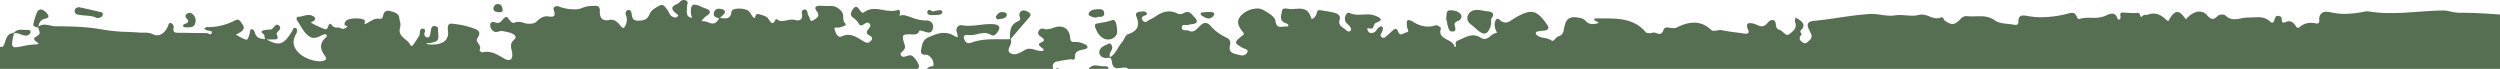 <svg xmlns="http://www.w3.org/2000/svg" xmlns:xlink="http://www.w3.org/1999/xlink" width="1598.734" height="44.05" viewBox="0 0 1598.734 44.05">
  <defs>
    <clipPath id="clip-path">
      <rect id="Rectángulo_363" data-name="Rectángulo 363" width="1598.734" height="44.05" transform="translate(0 0)" fill="#566e51"/>
    </clipPath>
  </defs>
  <g id="Grupo_594" data-name="Grupo 594" transform="translate(0 0)">
    <g id="Grupo_593" data-name="Grupo 593" clip-path="url(#clip-path)">
      <path id="Trazado_486" data-name="Trazado 486" d="M591.025,20.13a9.35,9.35,0,0,0,2.912.7c1.3,0,2.134-.731,2.532-2.239A4.505,4.505,0,0,0,596,14.6a4.8,4.8,0,0,0-3.977-1.529l-.618.007a25.553,25.553,0,0,1-8.349-1.889c-1.453-.506-2.954-1.029-4.47-1.4a3.93,3.93,0,0,0-.936-.1,11.538,11.538,0,0,0-1.74.183c-.282.046-.577.091-.892.14a4.148,4.148,0,0,0,.3-3.258.868.868,0,0,0-.785-.459,1.452,1.452,0,0,0-.475.088,11.542,11.542,0,0,1-3.9.621,32.421,32.421,0,0,1-5.476-.639,32.391,32.391,0,0,0-5.465-.637,10.551,10.551,0,0,0-6.5,2,1.8,1.8,0,0,1-1.018.413c-.586,0-.987-.531-1.408-1.094-.109-.145-.217-.288-.326-.422-.146-.175-.293-.37-.442-.569-.6-.789-1.271-1.683-2.125-1.683a1.848,1.848,0,0,0-1.348.757c-.768.869-2.029,2.563-1.84,4.156a2.786,2.786,0,0,0,1.277,1.981,11.327,11.327,0,0,1,3.7,3.9,1.728,1.728,0,0,0,1.484,1.056,4.106,4.106,0,0,0,2.017-.879,4.3,4.3,0,0,1,2.071-.9,1.959,1.959,0,0,1,1.59,1.109c.655,1.019-.093,1.947-.886,2.929-.643.793-1.3,1.616-1.121,2.492.136.655.73,1.246,1.817,1.811.92.478,1.433,1,1.526,1.559a2.259,2.259,0,0,1-.83,1.811,2.943,2.943,0,0,1-2.15,1.186A3.808,3.808,0,0,1,553,26.826c-.888-.46-1.753-.988-2.621-1.516-2.435-1.485-4.957-3.019-7.943-3.019a9.991,9.991,0,0,0-4.328,1.043,2.1,2.1,0,0,1-.889.217c-2.264,0-3.422-4.321-3.545-4.814a.994.994,0,0,1,.05-.842c.2-.262.712-.3,1.131-.3.2,0,1.069.035,1.28.035a3.131,3.131,0,0,0,1-.122l.715-.229c1.615-.5,2.862-.936,3.008-1.571a.634.634,0,0,0-.24-.624c-1.287-1.208-1.348-2.69-1.407-4.123a5.449,5.449,0,0,0-1.141-3.8c-1.544-1.649-3.532-3.333-6.568-3.333,0,0-.936.019-1.273.019-.948,0-1.9-.035-2.849-.069s-1.91-.069-2.91-.069c-1.68,0-2.613.311-2.938.973-.3.621-.016,1.485.876,2.64a3.293,3.293,0,0,1,.876,2.613c-.274,1.351-1.821,2.217-2.951,2.851l-.411.234a2,2,0,0,1-.95.327c-.669,0-.925-.818-1.2-1.687a4,4,0,0,0-.879-1.789,2.157,2.157,0,0,1-.389-1.2c-.027-.178-.052-.354-.1-.58-.183-.891-.414-2-1.814-2h-.013a1.957,1.957,0,0,0-1.479.667,2.986,2.986,0,0,0-.239,2.327,3.627,3.627,0,0,1-.479,3.054,2.917,2.917,0,0,1-2.286.9,5.925,5.925,0,0,1-1.687-.264,6.364,6.364,0,0,0-1.87-.262,16.257,16.257,0,0,0-3.314.465,15.775,15.775,0,0,1-3.156.447,5.185,5.185,0,0,1-3.592-1.329.2.2,0,0,0-.127-.047h-.04a.2.2,0,0,0-.136.108c-.823,1.767-1.534,2.625-2.178,2.625-.757,0-1.553-1.165-2.476-2.514l-.357-.521c-.844-1.224-2.669-1.761-4.436-2.281-.49-.143-.972-.286-1.422-.439a2.027,2.027,0,0,0-.659-.121c-1.062,0-1.432,1.068-1.7,1.846-.134.383-.283.816-.556.816h-.038a6.191,6.191,0,0,1-1.92-2.3,9.251,9.251,0,0,0-1.591-2.134c-1.352-1.212-4.147-1.643-6.13-1.643-2.169,0-4.759.493-4.915,1.882-.434,3.856-2.234,4.387-4.115,4.387-.65,0-1.335-.071-2.029-.14-.42-.044-.845-.087-1.265-.115l.319-.321c.447-.451.891-.9,1.373-1.31,1.155-.976,1.666-1.886,1.476-2.631-.176-.7-.935-1.2-2.256-1.481a6.7,6.7,0,0,0-1.383-.153,3.111,3.111,0,0,0-3.365,2.507,2.632,2.632,0,0,0,.227,2.056c.58.9,1.795,1.18,2.98,1.438a.2.2,0,0,0,.032.186c.01.012.025.009.037.018-1.108,2.2-2.42,3.228-4.117,3.228a6.545,6.545,0,0,1-2.8-.758,9.414,9.414,0,0,0-3.1-.687c-.324-.034-.649-.068-.969-.112l-.053-.143c-.007-.019-.031-.025-.044-.041a11.408,11.408,0,0,1,3.675-3.548c1.1-.758,1.619-1.507,1.526-2.224-.1-.785-.9-1.451-2.37-1.985l-.385-.139c-1.031-.372-2.1-.755-3.1-1.231a9.858,9.858,0,0,0-3.864-1.215,1.986,1.986,0,0,0-1.5.568c-.687.7-.975,2.066-.931,4.435a10.125,10.125,0,0,0,.512,2.59c.066.229.133.456.233.727a.189.189,0,0,0-.108.086c-.009.015.01.031.006.047-3.41-.532-3.3-2.8-3.187-5.206a17.342,17.342,0,0,0,.022-1.948,3.706,3.706,0,0,1,.233-1.223c.26-.845.55-1.8-.454-2.489A2.989,2.989,0,0,0,437.333,0,3.676,3.676,0,0,0,434.5,1.491a6.038,6.038,0,0,1-1.972,1.292c-1.189.593-2.417,1.208-2.56,2.293-.115.888.538,1.945,2,3.234a5.9,5.9,0,0,0,.633.456c.5.326,1.01.664,1.044,1.081a1.282,1.282,0,0,1-.541.935,1.685,1.685,0,0,1-1.194.448,4.563,4.563,0,0,1-2.169-.717,5.024,5.024,0,0,1-1.867-2.376,10.267,10.267,0,0,0-.813-1.423c-1.771-2.45-2.6-3.533-3.817-3.533-.956,0-2.063.678-4.076,1.9l-.6.364a8.823,8.823,0,0,0-3.536,4.374c-1.327,2.82-3.643,3.386-7.088,3.386-3.408-.015-3.685-1.984-4.039-4.477l-.06-.42c-.14-.969-.731-1.948-1.733-1.948a1.754,1.754,0,0,0-.389.047,2.014,2.014,0,0,0-1.376.957,2.881,2.881,0,0,0-.063,2.3,7.463,7.463,0,0,1,.152,5.418c-.662,1.768-1.166,2.792-1.783,2.792-.488,0-1.171-.575-2.283-1.925-1.357-1.641-3.066-3.321-5.482-3.321a5.751,5.751,0,0,0-1.155.124,9.157,9.157,0,0,1-1.845.206,4.02,4.02,0,0,1-3.025-1.113c-.944-.978-1.379-2.6-1.3-4.828a3.46,3.46,0,0,0-.659-2.616,2.848,2.848,0,0,0-2.13-.655c-.252,0-.518.01-.793.025l-1.193.056A15.355,15.355,0,0,0,372.4,5.049a12.368,12.368,0,0,1-5.234.939,28.71,28.71,0,0,1-9.54-1.746,4.031,4.031,0,0,0-1.416-.26,2.34,2.34,0,0,0-1.963.81,1.655,1.655,0,0,0-.139,1.568c.643,1.852.739,3.054.3,3.674-.311.435-.908.639-1.886.639a14.377,14.377,0,0,1-2.122-.2,5.228,5.228,0,0,0-.8-.062c-2.035,0-4.216,1.13-6.486,3.356-1.336,1.311-2.949,1.416-4.921,1.416h-.361a10.528,10.528,0,0,1-3-.594,11.106,11.106,0,0,0-3.216-.627,5.75,5.75,0,0,0-2.27.463,2.373,2.373,0,0,1-.917.2c-1.287,0-2.231-1.292-2.989-2.329-.594-.814-1.065-1.459-1.784-1.459h-.034a4.688,4.688,0,0,0-2.227,1.8c-.847,1-1.72,2.035-3.14,2.035a3.977,3.977,0,0,1-1.392-.282,4.514,4.514,0,0,0-1.518-.307,1.638,1.638,0,0,0-1.8,1.454c0,.021,0,.043-.005.064a4.47,4.47,0,0,0,2.935,4.771,2.154,2.154,0,0,0,.7.1,7,7,0,0,0,1.795-.345,6.809,6.809,0,0,1,1.759-.342,2.241,2.241,0,0,1,.425.04l1.006.192c2.463.462,5.251.984,6.931,2.486a1.645,1.645,0,0,1,.65,1.125c.031.7-.615,1.383-1.3,2.112a5.412,5.412,0,0,0-1.484,2.171A8.575,8.575,0,0,0,327.185,32c.124.541.249,1.084.324,1.638.26,1.9.041,3.317-.628,4.084a1.985,1.985,0,0,1-1.569.659,6.262,6.262,0,0,1-2.972-1l-.886-.516c-3.3-1.925-6.421-3.743-10.177-3.743a12.12,12.12,0,0,0-3.079.41c-.367,0-1.535-1.264-1.661-1.349,1.165-1.683.224-3.1-.606-4.343-.807-1.209-1.5-2.253-.616-3.485,1.044-1.451,1.4-2.643,1.075-3.643-.493-1.548-2.5-2.234-4.115-2.784a53.933,53.933,0,0,0-11.228-2.541c-.279-.032-.559-.075-.833-.115a11.011,11.011,0,0,0-1.559-.159,2.045,2.045,0,0,0-1.65.616c-.625.7-.793,2.029-.532,4.173A7.021,7.021,0,0,1,285,25.648c-1.653,1.864-4.6,2.849-8.537,2.849-.419,0-.851-.01-1.289-.032a17.494,17.494,0,0,1-1.88-.237c-.209-.034-.417-.068-.627-.1a1.191,1.191,0,0,1,1.192-.619c.161,0,.326.01.491.021s.348.024.518.024a2.4,2.4,0,0,0,.585-.063c5.058-1.289,5.145-1.419,4.731-6.99l-.08-1.063c-.019-.276-.013-.518-.009-.733a1.465,1.465,0,0,0-1.021-1.737,3.451,3.451,0,0,0-1.382-.339,1.9,1.9,0,0,0-1.875,1.635,19.355,19.355,0,0,0-.439,2.212,16.6,16.6,0,0,1-.5,2.385,1.51,1.51,0,0,1-1.46,1.1,1.724,1.724,0,0,1-.559-.1,2.3,2.3,0,0,1-1.365-2.953,2.47,2.47,0,0,1,.1-.231,2.47,2.47,0,0,0,.009-1.84,1.135,1.135,0,0,0-.808-.447,3.147,3.147,0,0,0-.531-.046c-1.569,0-1.669,1.354-1.758,2.548a4.375,4.375,0,0,1-.354,1.748c-1.1,1.916-2.352,3.792-3.591,5.651a2.484,2.484,0,0,1-1.506,1.124.382.382,0,0,1-.373-.283,11.5,11.5,0,0,0-3.455-3.933c-2.327-1.963-4.527-3.815-3.362-7.567a7.084,7.084,0,0,0-.115-3.918,12.7,12.7,0,0,1-.316-1.751c-.274-3.165-2.318-3.794-4.482-4.46-.3-.09-.6-.183-.9-.283a6.2,6.2,0,0,0-1.957-.37c-1.681,0-2.678,1.047-3.134,3.3-.27,1.333-.793,1.876-1.814,1.876a3.593,3.593,0,0,1-.518-.041,6.406,6.406,0,0,0-.948-.071c-2.04,0-3.731,1.007-5.365,1.982a16.333,16.333,0,0,1-3.25,1.609c.032-.215.065-.429.112-.661.165-.817.323-1.591-.043-1.913-.832-.731-2.814-1.168-5.3-1.168-2.674,0-5.775.524-6.687,1.693-.349.448-1.118,1.584-.709,2.419.242.494.845.749,1.768.777a3.514,3.514,0,0,1-2.75,1.8,3.339,3.339,0,0,1-1.616-.47,4.283,4.283,0,0,0-2.2-.386,3.613,3.613,0,0,1-3.463-1.574c-.414-.562-.76-.824-1.086-.824-.552,0-.821.7-1.13,1.516-.363.953-.774,2.034-1.725,2.034-.906-.06-9.155-3.721-9.432-4.39a3.03,3.03,0,0,1,.894-.493c.195-.084.388-.17.544-.251,1.023-.532,1.256-1.136,1.27-1.548a2,2,0,0,0-1.146-1.653,5.6,5.6,0,0,0-2.994-.823,14.3,14.3,0,0,0-3.483.591,14.162,14.162,0,0,1-3.418.584h-.243c-.074,0-.215.14-.25.2-.124.248-.513,1.355-.226,1.748.813,1.109,1.537,2.324,2.234,3.5,1.574,2.643,3.2,5.377,5.98,7.157a5.083,5.083,0,0,0,2.8.867,10,10,0,0,0,4.137-1.261,18.235,18.235,0,0,1,2.233-.932,2.555,2.555,0,0,1,.737-.1,1.218,1.218,0,0,1,.81.206.99.99,0,0,1,.31.727,2.248,2.248,0,0,1-.861,1.321c-3.575,3.24-3.747,6.925-.527,11.265.675.908,1.093,1.63.935,2.2-.118.416-.552.771-1.33,1.088a7.332,7.332,0,0,1-2.771.459,22.188,22.188,0,0,1-11.8-4.045c-5.29-4.269-6.238-8.533-3.07-13.82a2.051,2.051,0,0,0,.224-.788l.035-.232c.162-.916.381-2.171-.963-2.463a1.764,1.764,0,0,0-.37-.043c-.813,0-1.073.681-1.305,1.283a3.885,3.885,0,0,1-.293.656c-3.188,5.21-5.566,8.034-8.989,8.034-1.834,0-4.063-.754-7.545-2.544l.95-.007c1.352-.012,2.706-.024,4.058-.024,1.15,0,1.759-.184,2.035-.615.339-.524.086-1.343-.4-2.414-.366-.811.311-1.554,1.028-2.342a3.306,3.306,0,0,0,1.194-2.128,1.808,1.808,0,0,0-.709-1.251,2.162,2.162,0,0,0-1.4-.656c-.838,0-1.441.777-2.025,1.528s-1.211,1.556-2.076,1.568a18.2,18.2,0,0,0-3.848.329c-1.193.277-1.768.591-1.867,1.022-.109.481.414.9.923,1.313.369.3.789.634.8.88a8.957,8.957,0,0,0,.367,2l.108.428c-.021.009-.03.032-.046.047s-.025.006-.034.018l-.012.029-.01.012v.01a.368.368,0,0,0-.013.035c-2.768-.23-5.327-.59-6.368-4.014-.276-.917-.692-2.3-1.978-2.3a2.06,2.06,0,0,0-.523.071c-.406.106-.513.779-.649,1.631a9.33,9.33,0,0,1-.218,1.084c-.82,2.719-1.161,3.845-2.122,3.845-.743,0-1.917-.6-3.861-1.6-.783-.4-1.554-.826-2.324-1.252l-.53-.291c.245-.139.493-.276.74-.411a26.2,26.2,0,0,0,2.873-1.749,3.243,3.243,0,0,0,1.41-2.193,2.967,2.967,0,0,0-.759-2.278,9.591,9.591,0,0,1-.653-.926c-.63-.963-1.345-2.057-2.6-2.056a3.047,3.047,0,0,0-1.345.363,37.5,37.5,0,0,1-17.058,4.381c-.383,0-.771-.007-1.184-.021a1.811,1.811,0,0,0-1.031.556,4.5,4.5,0,0,1-.416.324.2.2,0,0,0-.087.168.194.194,0,0,0,.1.161c.161.093.318.2.475.307a3.8,3.8,0,0,0,1.161.6c.283.071.618.121.961.171,1.242.186,2.115.372,2.037,1.069-.124,1.11-.516,1.254-.841,1.254a3.668,3.668,0,0,1-1.242-.378,3.615,3.615,0,0,0-1.319-.389l-1.548.007c-2.719,0-5.44-.053-8.16-.1-2.557-.05-5.113-.1-7.77-.106-1.411,0-2.742-.006-3.313-.734a3.042,3.042,0,0,1-.145-2.566,2.975,2.975,0,0,0-1.211-2.607,2.127,2.127,0,0,0-1.035-.345c-.814,0-1.068.818-1.289,1.54a6.048,6.048,0,0,1-.237.678c-1.548,3.485-4.193,5.651-6.9,5.651a5.877,5.877,0,0,1-2.621-.649,10.49,10.49,0,0,0-5.029-1.034l-1.832.019c-.457,0-.917-.01-1.386-.049-2.649-.217-5.359-.336-7.981-.451a109.126,109.126,0,0,1-15.438-1.417c-9.853-1.87-19.723-2.107-30.68-2.211a17.289,17.289,0,0,1-3.348-.485,17.927,17.927,0,0,0-3.645-.512,6.254,6.254,0,0,0-3.892,1.261c.351-2.2,1.122-4.29,3.958-5.03l.426-.1c.727-.161,1.628-.363,1.923-1a1.531,1.531,0,0,0-.175-1.38,8.363,8.363,0,0,0-3.453-3.218,2.2,2.2,0,0,0-1.035-.248,2.667,2.667,0,0,0-2.433,1.6,35.482,35.482,0,0,0-2.461,8,1.08,1.08,0,0,0,.233.864,4.073,4.073,0,0,0,2.56.944.188.188,0,0,0,.046.142c.012.012.03.009.043.018s0,.019.013.025a.2.2,0,0,0,.09.022.194.194,0,0,0,.114-.037c1.419,4.008,1.385,4.029-1.425,5.824l-.174.111c-.842.532-1.349.854-.742,2.059a4.283,4.283,0,0,0,1.248,1.112c.525.375,1.321.941,1.242,1.2-.034.108-.338.463-2.873.519a37.148,37.148,0,0,0-6.443.913c-1.012.2-2.023.409-3.036.572a15.047,15.047,0,0,1-2.31.234,2.173,2.173,0,0,1-1.727-.538c-.485-.563-.55-1.638-.228-3.834.156-1.071.417-2.15.669-3.194l.261-1.1h.051a.2.2,0,0,0,.151-.078l.164-.211a4.773,4.773,0,0,1,.706-.053,9.976,9.976,0,0,1,3.318.788,10.121,10.121,0,0,0,3.4.8,3.564,3.564,0,0,0,.414-.016A3.441,3.441,0,0,0,19.4,21.061a1.226,1.226,0,0,0,.066-1.262,1.911,1.911,0,0,0-1.674-.668h-.04c-.257.021-.518.029-.78.029-.55,0-1.111-.037-1.671-.074s-1.141-.074-1.7-.074A5.471,5.471,0,0,0,9.048,20.87c-.106.019-.211.043-.319.068a.2.2,0,0,0-.137.127v.012l-.007.009-.01.049c-3.653.147-4.6,3.244-5.358,5.74-.681,2.228-1.351,3.18-2.239,3.18A2.143,2.143,0,0,1,0,29.762V44.05H586.775a1.925,1.925,0,0,0,.781-2.451,15.033,15.033,0,0,0-3.772-5.572,2.541,2.541,0,0,0-1.755-.644,7.724,7.724,0,0,0-2.276.488,6.893,6.893,0,0,1-1.979.442,1.647,1.647,0,0,1-1.236-.485,1.737,1.737,0,0,1-.64-1.178c0-.591.546-1.118,1.172-1.728.97-.944,2.18-2.118,1.538-4-1.084-3.191-1.579-5.222-.916-6.15.425-.59,1.329-.829,3.125-.829.55,0,1.168.021,1.858.058.5.027.96.047,1.392.047,1.863,0,3.168-.416,3.87-2.458l.12.006a.2.2,0,0,0,.178-.114v-.015l.49.09a12.016,12.016,0,0,1,1.9.434Z" fill="#566e51"/>
      <path id="Trazado_487" data-name="Trazado 487" d="M693.776,28.335a13.383,13.383,0,0,0-5.729-1.54q-.423,0-.857.038c-.2.019-.388.028-.562.028-1.731,0-2.1-.941-2.327-3.191-.413-4.126-3-6.688-6.751-6.688a9.117,9.117,0,0,0-1.969.224,22.893,22.893,0,0,0-2.28.67,12.475,12.475,0,0,1-3.915.851,6.012,6.012,0,0,1-2.015-.341,2.579,2.579,0,0,0-.848-.15,2.679,2.679,0,0,0-2.43,1.936c-.622,1.634.432,2.6,1.541,3.321,1.391.907,1.988,1.565,1.939,2.13-.049.584-.811,1.186-2.332,1.843-.529.229-.81.5-.86.846-.086.6.58,1.152,1.223,1.684a7.689,7.689,0,0,1,.59.524,4.664,4.664,0,0,0,.587.481c.285.209.64.47.644.65a.879.879,0,0,1-.2.659,1.6,1.6,0,0,1-1.122.264h-.283v.208l-.3-.19A12.4,12.4,0,0,1,662,31.884a12.805,12.805,0,0,0-3.663-.727A5.785,5.785,0,0,0,655.3,32l-.3.178c-1.986,1.18-4.239,2.516-6.381,2.516a4.4,4.4,0,0,1-2.15-.532c-2.228-1.2-1.525-2.783-.708-4.609.628-1.405,1.277-2.857.566-4.225l.006-.013c0-.013-.013-.025-.012-.038s.022-.021.021-.035l-.015-.288,2.778-3.249q4.329-5.066,8.676-10.111l.14-.159c.569-.653,1.159-1.329,1.09-2.076a1.754,1.754,0,0,0-.758-1.2,6.9,6.9,0,0,0-3.567-1.5l-.187-.007a2.79,2.79,0,0,0-2.6,2.5,3.3,3.3,0,0,0,.239,1.658c.348,1.1.649,2.042-1.259,2.857-4.97,2.116-5.182,6.661-4.949,11.15l-.125.145a.188.188,0,0,0-.032.1c-1.14.031-2.28.041-3.421.041l-4.746-.018c-5.374,0-11.083.173-16.653,2.239a4.232,4.232,0,0,1-1.453.292c-1.494,0-2.507-1.1-3.1-3.364a1.414,1.414,0,0,1,.151-1.264,2.463,2.463,0,0,1,1.97-.653,6.935,6.935,0,0,1,.91.063,8.707,8.707,0,0,0,1.186.078,19.9,19.9,0,0,0,4.427-.681,19.925,19.925,0,0,1,4.442-.684,8.065,8.065,0,0,1,4.461,1.3,1.832,1.832,0,0,0,1,.3c1.9,0,3.612-2.952,4.005-4.182a1.85,1.85,0,0,0-.17-1.686c-.706-1.025-2.516-1.332-3.908-1.408-.5-.027-1.01-.04-1.513-.04a60.522,60.522,0,0,0-7.039.552,60.842,60.842,0,0,1-7.045.55,23.75,23.75,0,0,1-4.389-.379,2.293,2.293,0,0,0-.422-.04,2.8,2.8,0,0,0-2.218,1.231,3.388,3.388,0,0,0-.458,3.091c.758,2.261.721,3.01.556,3.239a.253.253,0,0,1-.234.1,5.525,5.525,0,0,1-1.857-.807c-.444-.248-.917-.509-1.392-.73a12.057,12.057,0,0,0-5.188-1.158c-3.379,0-6.666,1.348-10.015,2.851-3.507,1.572-3.983,4.393-4.489,7.378l-.111.64a2.911,2.911,0,0,0,.307,2.371,3.03,3.03,0,0,0,2.379.7,3.62,3.62,0,0,1,1.871.36c2.688,1.9,3.728,4.19,3.177,7-.121-.007-.242-.012-.36-.012A5.545,5.545,0,0,0,592.6,44.05h80.987a3.591,3.591,0,0,1-.2-.638,3.547,3.547,0,0,1,.325-2.753,3.213,3.213,0,0,1,2.2-1.314c3.3-.647,6.005-1.106,8.666-1.456a4.481,4.481,0,0,1,.83.115,4.96,4.96,0,0,0,.891.121,1.009,1.009,0,0,0,.77-.279,1.478,1.478,0,0,0,.3-1.127c-.14-3.79,2.225-4.331,4.727-4.906.53-.122,1.06-.245,1.572-.4l.243-.071a2.115,2.115,0,0,0,1.389-.786,1.265,1.265,0,0,0,.04-1c-.165-.549-.928-.914-1.566-1.221" fill="#566e51"/>
      <path id="Trazado_488" data-name="Trazado 488" d="M1572.116,8.118a24.545,24.545,0,0,1-4.715-.692,25,25,0,0,0-5.2-.723h-.217c-5.144.086-10.367.46-15.418.821-5.75.413-11.7.838-17.546.838a88.751,88.751,0,0,1-13.865-.988,8.971,8.971,0,0,0-1.408-.111,7.97,7.97,0,0,0-1.556.147,63.516,63.516,0,0,1-12.721,1.463,38.886,38.886,0,0,1-8.878-.978,12.985,12.985,0,0,0-2.857-.37,4.549,4.549,0,0,0-3.455,1.231,5.459,5.459,0,0,0-1.115,4.194,2.338,2.338,0,0,1-.447,1.752,1.227,1.227,0,0,1-.934.372,2.166,2.166,0,0,1-.481-.057,16.065,16.065,0,0,0-3.489-.413,10.555,10.555,0,0,0-7.371,2.852,1.247,1.247,0,0,1-.83.361,1.651,1.651,0,0,1-1.292-.855c-1.06-1.634-2.368-3.376-4.464-3.376a5.164,5.164,0,0,0-2.038.473,4.085,4.085,0,0,1-1.531.413c-.91,0-1.034-.726-1.131-1.92-.062-.779-.121-1.513-.644-1.807a4.074,4.074,0,0,0-1.9-.625c-1.3,0-1.693,1.22-2.072,2.4a4.1,4.1,0,0,1-.985,1.929.556.556,0,0,1-.327.065,1.931,1.931,0,0,1-1.167-.382c-2.634-2.747-5.659-3.118-8.269-3.118-.914,0-1.839.049-2.773.1s-1.894.1-2.845.1l-.771-.009a23.037,23.037,0,0,0-4.2.538,23.146,23.146,0,0,1-4.26.544,7.567,7.567,0,0,1-5.681-2.339,3.452,3.452,0,0,0-2.3-.625,4.05,4.05,0,0,0-2.522.681c-1.352,1.287-2.407,2.085-3.491,2.085-1.026,0-2.1-.714-3.6-2.386A6.343,6.343,0,0,0,1406.5,7.41c-2.413,0-5.039,1.313-7.593,3.8a4.584,4.584,0,0,0-.519.627c-.156.217-.292.4-.4.4-.178,0-.516-.336-1-1-1.784-2.424-3.274-3.553-4.687-3.553s-2.8,1.136-4.352,3.575c-.257.4-.451.78-.621,1.1-.348.672-.544,1.023-.844,1.023-.322,0-.838-.354-1.672-1.146-2.522-2.391-5.024-3.553-7.648-3.553a10.355,10.355,0,0,0-3.693.724,2.213,2.213,0,0,1-.8.114l-.574-.007a2.968,2.968,0,0,0-2.377,1.035c-.264.279-.41.32-.473.32-.2,0-.379-.493-.535-.928-.279-.777-.625-1.743-1.706-1.743H1367a25.063,25.063,0,0,1-2.873.15c-1.6,0-3.224-.119-4.8-.234l-1.708-.122-.245-.007a1.473,1.473,0,0,0-1.178.411,2.4,2.4,0,0,0-.2,1.888,3.055,3.055,0,0,1-.013,1.487,1.159,1.159,0,0,1-1.046.746.729.729,0,0,1-.729-.467c-.733-2.247-1.891-3.339-3.542-3.339a9.719,9.719,0,0,0-3.725,1.143l-.743.335a18.132,18.132,0,0,1-7.384,1.183l-2.74-.018a20.914,20.914,0,0,0-6.089.7,1.534,1.534,0,0,1-.456.075c-.608,0-1.065-.442-1.439-1.389-.689-1.751-1.63-2.531-3.047-2.531a10.5,10.5,0,0,0-2.528.466l-.9.232a67.7,67.7,0,0,1-16.119,2.112,48.987,48.987,0,0,1-8.857-.789,15.961,15.961,0,0,0-2.746-.336c-2.206,0-3.125,1.19-3.171,4.106-.021,1.363-.526,1.919-1.742,1.919a7.286,7.286,0,0,1-1.317-.147c-1.19-.22-2.445-.35-3.659-.475-2.963-.305-6.027-.624-8.375-2.3-3.224-2.3-6.568-2.613-9.7-2.613-.823,0-1.649.022-2.475.046s-1.641.047-2.461.047a26.16,26.16,0,0,1-2.868-.134,6.538,6.538,0,0,0-.7-.04,4.631,4.631,0,0,0-3.522,1.706c-2.441,2.467-3.834,3.34-5.324,3.34-1.349,0-2.83-.782-4.783-2.045a2.448,2.448,0,0,1-.7-.972c-.305-.6-.652-1.274-1.433-1.274a1.913,1.913,0,0,0-.736.17,6.054,6.054,0,0,1-2.386.484,13.03,13.03,0,0,1-4.659-1.186,13.832,13.832,0,0,0-4.93-1.237,6.792,6.792,0,0,0-1.81.24,15.956,15.956,0,0,1-4.274.5c-1.349,0-2.733-.109-4.069-.214-1.317-.1-2.678-.209-3.985-.209a17.037,17.037,0,0,0-2.826.209,18.25,18.25,0,0,1-3.035.24A41.927,41.927,0,0,1,1203,9.494a41.516,41.516,0,0,0-5.961-.569q-.557,0-1.122.031c-6.7.375-13.416,1.364-19.9,2.323-5.057.745-10.286,1.516-15.464,1.988-2.469.226-3.753.737-4.29,1.715-.5.9-.3,2.153.615,3.93.236.46.444.934.652,1.408.18.411.36.824.559,1.227,1.175,2.386-.277,3.663-1.817,5.013l-.439.389a2.3,2.3,0,0,1-1.535.72,2.884,2.884,0,0,1-1.594-.625c-1.152-.793-1.733-1.526-1.826-2.306a3.536,3.536,0,0,1,1.2-2.624c.17-.189.009-.422-.195-.717-.388-.562-.973-1.411-.049-2.278a3.775,3.775,0,0,0,1.5-2.942c-.1-1.485-1.528-2.685-2.761-3.564-.467-.333-.964-.627-1.46-.92l-.662-.4a.186.186,0,0,0-.1-.03.2.2,0,0,0-.193.177c-.027.276-.086.565-.143.855a3.484,3.484,0,0,0-.046,1.9c1.476,3.728-1.38,5.866-3.467,7.428l-.348.263a1.876,1.876,0,0,1-1.141.432c-.889,0-1.725-.765-2.612-1.576a6.729,6.729,0,0,0-2.59-1.745c-1.81-.472-2.006-1.956-2.2-3.39-.155-1.164-.3-2.264-1.339-2.629a2.86,2.86,0,0,0-.947-.171c-1.259,0-2.14.934-3.072,1.922a5.394,5.394,0,0,1-3.05,2.048,4.394,4.394,0,0,1-.526.032,7.319,7.319,0,0,1-3.028-.858,12.216,12.216,0,0,0-1.848-.706,11.122,11.122,0,0,0-2.722-.456,1.8,1.8,0,0,0-1.63.656c-.465.7-.286,1.969.565,3.988a1.643,1.643,0,0,1,.072,1.553,1.918,1.918,0,0,1-1.6.58,6.01,6.01,0,0,1-.975-.086c-1.845-.305-3.7-.54-5.563-.774-2.88-.364-5.859-.739-8.723-1.383a4.859,4.859,0,0,0-1.062-.109,12.47,12.47,0,0,0-2.11.243,11.306,11.306,0,0,1-1.923.229,2.942,2.942,0,0,1-2.147-.787,14.891,14.891,0,0,0-10.586-4.407c-3.315,0-6.894.991-11.264,3.119a4.373,4.373,0,0,1-1.954.4,13.9,13.9,0,0,1-2.181-.236,12.164,12.164,0,0,0-1.855-.208,2.256,2.256,0,0,0-2.379,1.633c-.758,2.19-1.722,2.47-2.479,2.47a6.5,6.5,0,0,1-1.924-.437,6.628,6.628,0,0,0-1.994-.447,2.18,2.18,0,0,0-1.069.258,1.979,1.979,0,0,1-.96.2,9.522,9.522,0,0,1-1.467-.165,6.112,6.112,0,0,0-.864-.1,1.13,1.13,0,0,0-.192.016c-7.487-9.183-17.793-9.2-27.759-9.219-1.436,0-2.874-.006-4.339-.034a1.864,1.864,0,0,0-1,.271.543.543,0,0,0-.3.49c.03.444.73.785,1.544,1.178.473.232,1.357.659,1.324.864-.009.063-.177.4-2.531.734a9.176,9.176,0,0,1-1.335.1,5.5,5.5,0,0,1-4.514-2.132,6.484,6.484,0,0,0-3.393-1.73,17.547,17.547,0,0,0-3.843-.518c-3.809,0-5.632,2.109-6.5,7.518-.383,2.38-1.118,4-3.591,4.734a4.778,4.778,0,0,0-1.966,1.562c-.6.671-1.167,1.3-1.789,1.3a1.225,1.225,0,0,1-.7-.251,11.462,11.462,0,0,0-4.569-1.588c-1.851-.358-3.6-.7-4.964-2.075a1.343,1.343,0,0,1-.422-1.237,1.037,1.037,0,0,1,.739-.733,15.485,15.485,0,0,1,3.106-.513c.521-.052,1.044-.1,1.557-.177,1.466-.212,2.242-.591,2.514-1.227s0-1.523-.876-2.761c-3.57-5.051-6.378-7.974-10.177-7.974-2.7,0-5.859,1.441-9.761,3.6-.543.3-1.1.692-1.687,1.1-1.433,1-3.057,2.13-4.828,2.13a5.391,5.391,0,0,1-3.7-1.715,2,2,0,0,0-1.314-.658c-1.27,0-1.737,2.028-1.879,2.9a8.989,8.989,0,0,0,1.006,4.942c.152.37.3.742.445,1.115a7.65,7.65,0,0,0-4.028,2c-1.29.988-2.508,1.92-3.991,1.92a4.448,4.448,0,0,1-2.43-.814,8.622,8.622,0,0,0-4.8-1.5c-2.438,0-4.771,1.072-7.026,2.11-.8.366-1.6.736-2.413,1.062-1.839.739-1.976,1.509-1.588,2.954a1.1,1.1,0,0,1-.153.992.731.731,0,0,1-.526.308.183.183,0,0,1-.2-.162c-.485-2.278-2.584-3.37-4.613-4.427-2.854-1.487-5.548-2.89-4.056-7.393a.463.463,0,0,0-.063-.265,6,6,0,0,0-3.016-1.675.82.82,0,0,0-.265.041,14.634,14.634,0,0,1-4.915.869,18.326,18.326,0,0,1-9.544-3.028,6.326,6.326,0,0,0-2.845-1.14,1.1,1.1,0,0,0-.848.336c-.519.569-.414,1.745-.3,2.988.03.314.058.633.077.944a4.483,4.483,0,0,0,.407,1.348c.257.621.524,1.264.3,1.677a1.486,1.486,0,0,1-1.1.559,6.077,6.077,0,0,0-1.515.6,4.977,4.977,0,0,1-2.011.682c-.5,0-1.237-.187-1.808-1.807-.388-1.106-.911-1.643-1.6-1.643a2.447,2.447,0,0,0-1.519.731c-.714.616-1.414,1.251-2.115,1.885-.964.875-1.93,1.749-2.935,2.576a1.908,1.908,0,0,1-1.218.451,1.823,1.823,0,0,1-1.172-.434,1.685,1.685,0,0,1-.208-2.321,9.869,9.869,0,0,0,.823-1.784,3.892,3.892,0,0,0,.258-1.547,1.291,1.291,0,0,0-.9-1.2c-.019-.007-.212-.037-.234-.037-.621,0-1.482.706-2.161,1.265a2.876,2.876,0,0,0-.649.9,3.3,3.3,0,0,1-.456.7,4.11,4.11,0,0,1-2.92,1.422,2.475,2.475,0,0,1-2.4-1.637c-.323-.849-.28-1.187-.189-1.321.041-.06.13-.142.422-.142a5.312,5.312,0,0,1,.9.125,6.325,6.325,0,0,0,1.122.146,1.109,1.109,0,0,0,1.159-.661l.189-.475c.406-1.029.908-2.311,1.628-2.585,1.939-.736,3.067-1.307,3.09-2.042.021-.658-.814-1.3-2.976-2.276a13.154,13.154,0,0,0-5.635-1.038c-.914,0-1.836.047-2.756.094s-1.838.1-2.755.1a13.119,13.119,0,0,1-5.909-1.177,1.078,1.078,0,0,0-.482-.114,2.071,2.071,0,0,0-1.563,1.085,4.945,4.945,0,0,0-.532,4.427,6.169,6.169,0,0,0,1.661,2.013c.321.3.644.593.925.907.9,1,1.6,2.072.714,3.084a1.378,1.378,0,0,1-1.038.546,3.638,3.638,0,0,1-2-1.106c-.42-.357-.882-.684-1.342-1.012-1.826-1.293-3.55-2.516-2.579-5.546a2.9,2.9,0,0,0-.153-2.373A4.818,4.818,0,0,0,853.486,8.2c-2.972-.733-6.054-1.2-9.034-1.658l-.417-.063a2.108,2.108,0,0,0-.317-.027c-1.035,0-1.405.88-1.652,1.83-.622,2.4-2.183,3.731-3.023,3.731a.619.619,0,0,1-.621-.543c-1.358-5.221-4.544-5.925-7.48-5.925-.855,0-1.734.065-2.612.127s-1.727.122-2.563.122c-.326,0-.644-.009-.96-.031s-.675-.08-1.056-.139a11.694,11.694,0,0,0-1.78-.187c-1.388,0-2.112.59-2.214,1.8a13.9,13.9,0,0,1-.252,1.492c-.441,2.146-.99,4.818,2.531,5.98.817.271,1.917,1.068,1.925,1.516a.58.58,0,0,1-.149.444,1.96,1.96,0,0,1-1.277.273h-.515c-.493.013-.99.063-1.476.114-.513.061-1.03.1-1.547.106-1.736,0-2.979-.671-3.4-3.955-.333-2.563-4.451-4.934-7.458-6.667l-.319-.183a7.611,7.611,0,0,0-3.855-.923,15.283,15.283,0,0,0-9.611,3.8c-4.533,4.141-2.286,7.773.4,11.136a2.076,2.076,0,0,1,.636,1.386c-.055.4-.473.7-1,1.084-.243.174-.506.364-.77.587-2.137,1.812-3.246,2.8-3.155,3.789.1,1.01,1.392,1.783,4.315,3.432a7.951,7.951,0,0,0,1.172.5c1.392.507,2.2.9,1.765,2.13a3.536,3.536,0,0,1-3.423,2.169,4.511,4.511,0,0,1-1.2-.165c-.5-.139-1.022-.257-1.544-.376-1.916-.438-3.9-.891-4.752-2.327-.58-.97-.619-2.317-.119-4.115a3.786,3.786,0,0,0-2.1-4.287,30.32,30.32,0,0,1-10.507-7.692,4.55,4.55,0,0,0-3.244-1.83c-1.6,0-2.95,1.373-4.256,2.7-1.211,1.228-2.461,2.5-3.9,2.706a6.31,6.31,0,0,1-.9.08,1.429,1.429,0,0,1-.824-.187,4.587,4.587,0,0,0-2.517-.572c-1.531-.065-2.745-.118-2.668-2,.047-1.2.757-1.43,1.964-1.43l1.267.027a4.056,4.056,0,0,0,1.438-.2,4.79,4.79,0,0,1,1.293-.243c.189-.018.379-.037.563-.062,1.8-.252,2.759-.717,3.017-1.461s-.233-1.739-1.547-3.094c-.28-.289-.549-.594-.815-.9-1.066-1.211-2.076-2.355-3.646-2.355a4.454,4.454,0,0,0-2.072.59,5.484,5.484,0,0,1-2.6.786,3.91,3.91,0,0,1-1.767-.441,11.49,11.49,0,0,0-5.231-1.3c-2.859,0-5.7,1.1-9.2,3.561a17.567,17.567,0,0,1-2.267,1.274,17.884,17.884,0,0,0-2.674,1.541,1.782,1.782,0,0,1-1.056.388,2.461,2.461,0,0,1-1.857-1.3,1.725,1.725,0,0,1-.327-1.414,2.352,2.352,0,0,1,1.454-1.255l.239-.1c.628-.261,1.407-.585,1.532-1.118a.767.767,0,0,0-.22-.693,2.728,2.728,0,0,0-2.216-.88,11.621,11.621,0,0,0-1.665.165c-.291.043-.578.086-.858.115a2.307,2.307,0,0,0-1.848.959,2.126,2.126,0,0,0,.01,1.926c1.223,2.966,1.4,5.3.553,7.15-.861,1.87-2.8,3.277-5.934,4.3-1.057.345-1.715,1.588-2.411,2.9A11.683,11.683,0,0,1,717.45,27.1a24.9,24.9,0,0,0-2.634,3.821c-1.228,2.051-2.5,4.172-4.643,5.518a.175.175,0,0,0-.084-.019h-.009c-.024,0-.167.021-.167.021-.681-1.349-.1-2.444.51-3.6a6.809,6.809,0,0,0,.818-2.05,3.228,3.228,0,0,0-.733-2.42,1.425,1.425,0,0,0-1.046-.587.9.9,0,0,0-.429.108c-.425.221-.882.431-1.349.646-2.191,1.006-4.675,2.146-4.663,4.962.007,2.112,1.849,3.587,4.476,3.587.231,0,.465-.012.7-.035.438-.046.874-.106,1.311-.165l.192-.025.037.065.016.009v.01c.021.027.055.03.084.041s.029.028.05.031h.015a.194.194,0,0,0,.094-.025l.115-.066a5.957,5.957,0,0,1,.938,2.7c.352,1.879.751,4.008,3.713,4.008a8.191,8.191,0,0,0,1.327-.117l.283-.047a15.475,15.475,0,0,1,2.522-.271,3.247,3.247,0,0,1,2.548.854h877.292V9.323q-13.278-1.115-26.618-1.2" fill="#566e51"/>
      <path id="Trazado_489" data-name="Trazado 489" d="M706.553,42.351c-.148,0-.711.022-.836.022a17.118,17.118,0,0,1-2.525-.263,17.275,17.275,0,0,0-2.606-.27,5.265,5.265,0,0,0-4.455,2.21h12.664a1.364,1.364,0,0,0-.1-.883c-.282-.55-.984-.816-2.144-.816" fill="#566e51"/>
      <path id="Trazado_490" data-name="Trazado 490" d="M676.318,43.567a2.4,2.4,0,0,0-1.106.483h2.116c-.2-.113-.392-.219-.585-.352a.71.71,0,0,0-.425-.131" fill="#566e51"/>
      <path id="Trazado_491" data-name="Trazado 491" d="M940.791,15.737h0a35.555,35.555,0,0,1,2.98,2.5l.652.587c2.006,1.792,3.52,2.627,4.771,2.627,1.655,0,2.893-1.419,4.02-4.6a9.642,9.642,0,0,0,.344-3.215c0-.528,0-1.068-.009-1.506,1.125-1.433,1.5-2.532,1.133-3.362-.383-.877-1.568-1.386-3.619-1.553a27.627,27.627,0,0,1-2.774-.42,20.543,20.543,0,0,0-3.73-.463h-.128c-2.708.035-4.766,1.256-5.647,3.349-.959,2.283-.246,4.435,2.007,6.057" fill="#566e51"/>
      <path id="Trazado_492" data-name="Trazado 492" d="M700.747,15.259a.436.436,0,0,0-.265.248,2.744,2.744,0,0,0-.172,1.725c1.019,2.8,2.388,5.918,5.737,7.453a6.3,6.3,0,0,0,2.64.577,6.119,6.119,0,0,0,4.356-1.768,4.755,4.755,0,0,0,1.4-3.439l-.043-.321c-.034-.2-.057-.407-.071-.613-.118-2.374-.6-6.358-2.494-6.358a1.565,1.565,0,0,0-.549.109,34.184,34.184,0,0,1-6.53,1.587c-1.317.227-2.679.463-4.009.8" fill="#566e51"/>
      <path id="Trazado_493" data-name="Trazado 493" d="M700.745,15.259h0Z" fill="#566e51"/>
      <path id="Trazado_494" data-name="Trazado 494" d="M925.438,14.734v-.005c.529,2.538,1.077,5.163,2.737,5.367a6.137,6.137,0,0,0,.742.05,1.818,1.818,0,0,0,1.506-.534c.482-.6.267-1.557.038-2.568-.212-.942-.434-1.917-.022-2.489a3.976,3.976,0,0,1,1.624-1.043c.232-.1.459-.2.674-.314a3.3,3.3,0,0,0,1.835-2.2,2.319,2.319,0,0,0-.538-1.982c-1.7-1.989-4.353-2.407-6.275-2.407-.249,0-.5.007-.742.019-1.723.091-1.855,1.6-1.973,2.921-.035.386-.069.774-.143,1.167,0,.153-.013.32-.027.493a3.809,3.809,0,0,0,.058,1.338c.187.652.345,1.41.507,2.187" fill="#566e51"/>
      <path id="Trazado_495" data-name="Trazado 495" d="M49.466,9.258h.005a32.87,32.87,0,0,0,5.114.667c2.66.2,5.172.4,7.344,1.635,2.175-.168,3.572-.6,3.8-2.221.182-1.279-.958-1.528-1.792-1.711L60.2,6.762c-3.155-.74-6.415-1.506-9.646-2.14A1.163,1.163,0,0,0,50.31,4.6a3.062,3.062,0,0,0-2.27,1.262,2.338,2.338,0,0,0-.1,2.085,2.288,2.288,0,0,0,1.526,1.311" fill="#566e51"/>
      <path id="Trazado_496" data-name="Trazado 496" d="M118.435,17.432l0,0a3.4,3.4,0,0,1,.731.1c.441-.055.9-.065,1.37-.078,1.716-.043,3.665-.09,4.313-2.581a5.413,5.413,0,0,0-1.339-5.5,3.4,3.4,0,0,0-2.348-1.143,2.629,2.629,0,0,0-1.321.376,2.154,2.154,0,0,0-1.221,1.487,2.215,2.215,0,0,0,.8,1.805c.726.745,1.034,1.383.917,1.9s-.655.944-1.6,1.292c-1.1.4-1.581.73-1.616,1.091a1.148,1.148,0,0,0,.2.892,1.487,1.487,0,0,0,1.112.355" fill="#566e51"/>
      <path id="Trazado_497" data-name="Trazado 497" d="M701.174,11.276v0c.423-.5,1.139-.535,2.031-.535h.2a2.959,2.959,0,0,0,2.191-.574,2.472,2.472,0,0,0,.522-1.879c-.056-1.612-1.146-2.43-3.237-2.43-.15,0-.3,0-.448.012-2.323.116-5.5.276-6.3,3.008a.753.753,0,0,0,.149.668c.649.907,3.124,1.724,4.893,1.728" fill="#566e51"/>
      <path id="Trazado_498" data-name="Trazado 498" d="M595.769,9.629h0c.323,0,.655-.012.973-.024.3-.009.587-.019.855-.019l.736.013a13.435,13.435,0,0,0,3.284-.432A1.819,1.819,0,0,0,602.647,7.6c-.053-.494-.937-1.118-1.467-1.118a19.188,19.188,0,0,0-2.789.434c-.5.1-1.05.211-1.815.37a2.836,2.836,0,0,1-.9-.379,3.714,3.714,0,0,0-1.554-.569c-.664,0-1.032.529-1.1,1.576A1.4,1.4,0,0,0,593.369,9a3.366,3.366,0,0,0,2.4.627" fill="#566e51"/>
      <path id="Trazado_499" data-name="Trazado 499" d="M318.74,7.807h0a4.674,4.674,0,0,1,.468-.018h.336a2.04,2.04,0,0,0,1.594-.454,1.6,1.6,0,0,0,.273-1.315c-.186-1.441-.684-3.364-2.867-3.43h-.108a2.74,2.74,0,0,0-2.8,2.249,2.248,2.248,0,0,0,.254,1.826c.538.762,1.635.975,2.854,1.143" fill="#566e51"/>
      <path id="Trazado_500" data-name="Trazado 500" d="M769.166,10.371v0l.327.192a6.715,6.715,0,0,0,3.408,1.22,3.768,3.768,0,0,0,1.279-.223,4.09,4.09,0,0,0,2.11-1.919,1.286,1.286,0,0,0,.106-1.158c-.267-.528-1.021-.67-1.743-.8a3.62,3.62,0,0,0-.689-.063.922.922,0,0,0-.379.047l-1.528.06c-.976.035-1.613.058-2.289.13-1.212.13-1.8.251-1.879.593-.243,1.059.6,1.538,1.276,1.925" fill="#566e51"/>
      <path id="Trazado_501" data-name="Trazado 501" d="M637.816,12.456l-.006,0h.018a11.477,11.477,0,0,1,1.776-.3c1.568-.18,3.188-.366,4.113-2.042a1.234,1.234,0,0,0,.062-1.146,2.2,2.2,0,0,0-1.541-1.1,6.067,6.067,0,0,0-1.267-.143c-1.868,0-3.275,1-4.178,3.152.091.17.195.385.3.6.382.793.487.976.723.976" fill="#566e51"/>
    </g>
  </g>
</svg>
